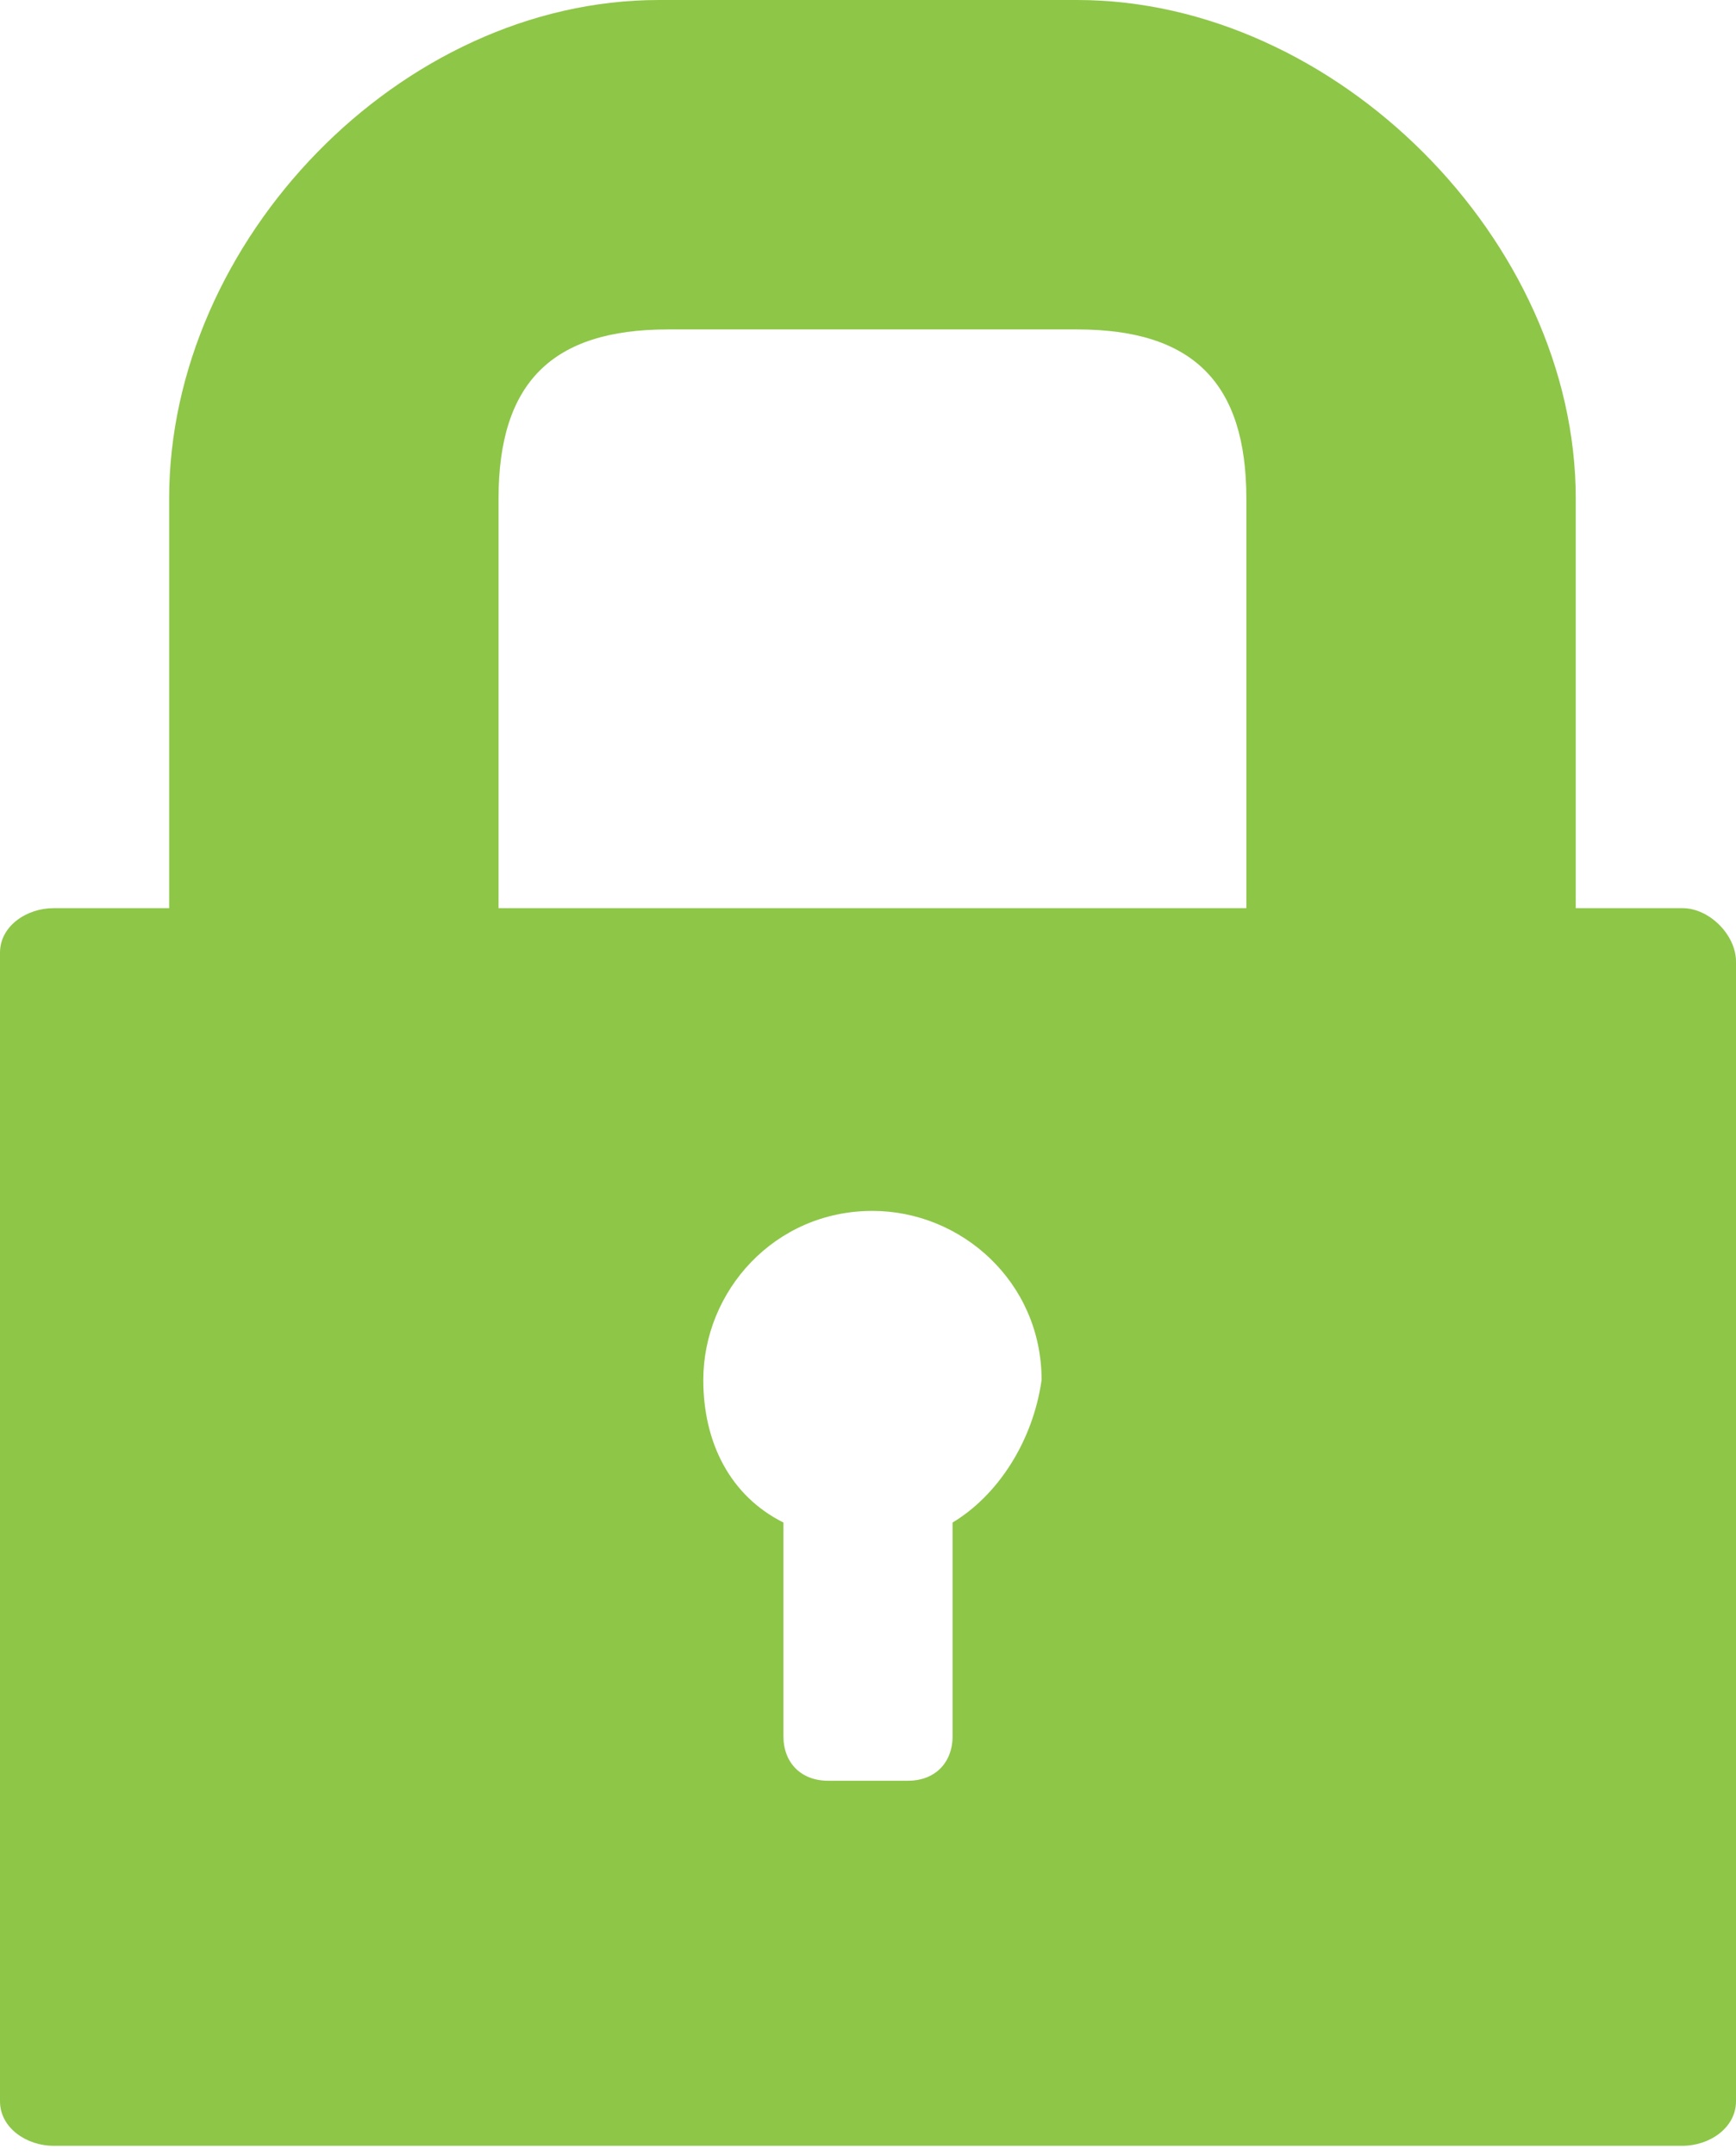 <svg xmlns="http://www.w3.org/2000/svg" xmlns:xlink="http://www.w3.org/1999/xlink" id="Layer_1" x="0px" y="0px" viewBox="0 0 19.5 24.2" xml:space="preserve"><g id="lock">	<path fill="#8EC648" d="M18.9,10.2h-1.2V5.6C17.7,2.7,15,0,12.1,0H7.4C4.5,0,1.9,2.7,1.9,5.6v4.6H0.6c-0.3,0-0.6,0.2-0.6,0.5v12.9   c0,0.3,0.3,0.5,0.6,0.5h18.3c0.3,0,0.6-0.2,0.6-0.5V10.8C19.5,10.5,19.2,10.2,18.9,10.2z M5.6,5.6c0-1.3,0.6-1.9,1.9-1.9h4.6   c1.3,0,1.9,0.6,1.9,1.9v4.6H5.6V5.6z M10.7,17.1v2.4c0,0.3-0.2,0.5-0.5,0.5H9.3c-0.3,0-0.5-0.2-0.5-0.5v-2.4   c-0.6-0.3-0.9-0.9-0.9-1.6c0-1,0.8-1.9,1.9-1.9c1,0,1.9,0.8,1.9,1.9C11.6,16.2,11.2,16.8,10.7,17.1z"></path></g></svg>